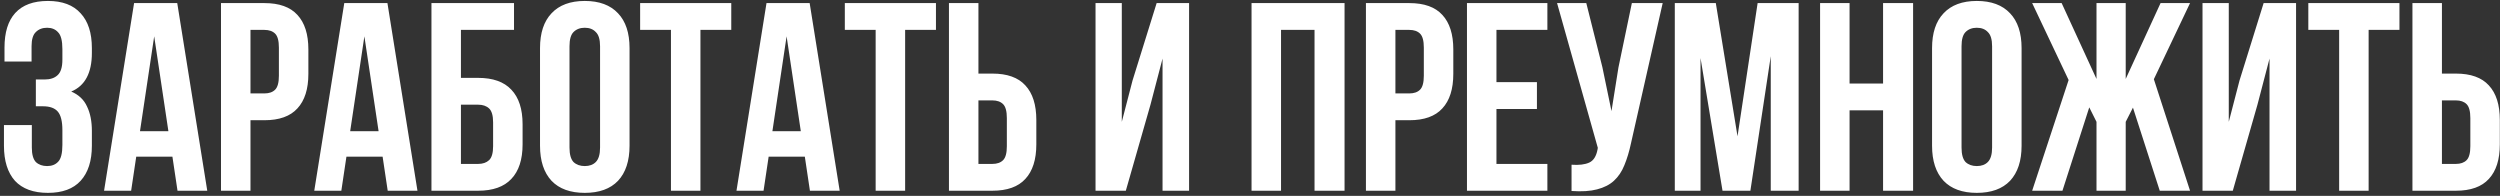 <?xml version="1.0" encoding="UTF-8"?> <svg xmlns="http://www.w3.org/2000/svg" width="485" height="38" viewBox="0 0 485 38" fill="none"><rect x="0" y="0" width="485" height="38" fill="#333333" stroke="none"/> <path d="M12.104 9.544C12.104 7.915 11.827 6.823 11.272 6.268C10.752 5.679 10.041 5.384 9.14 5.384C8.239 5.384 7.511 5.661 6.956 6.216C6.401 6.736 6.124 7.655 6.124 8.972V11.936H0.872V9.232C0.872 6.285 1.565 4.049 2.952 2.524C4.373 0.964 6.488 0.184 9.296 0.184C12.104 0.184 14.219 0.981 15.64 2.576C17.096 4.136 17.824 6.389 17.824 9.336V10.272C17.824 14.155 16.489 16.651 13.82 17.76C15.276 18.384 16.299 19.355 16.888 20.672C17.512 21.955 17.824 23.532 17.824 25.404V28.264C17.824 31.211 17.096 33.481 15.64 35.076C14.219 36.636 12.104 37.416 9.296 37.416C6.488 37.416 4.356 36.636 2.9 35.076C1.479 33.481 0.768 31.211 0.768 28.264V24.26H6.176V28.628C6.176 29.945 6.436 30.881 6.956 31.436C7.511 31.956 8.239 32.216 9.14 32.216C10.041 32.216 10.752 31.939 11.272 31.384C11.827 30.829 12.104 29.737 12.104 28.108V25.248C12.104 23.549 11.809 22.353 11.22 21.66C10.631 20.967 9.677 20.62 8.36 20.62H6.956V15.42H8.672C9.747 15.42 10.579 15.143 11.168 14.588C11.792 14.033 12.104 13.028 12.104 11.572V9.544ZM40.209 37H34.437L33.449 30.396H26.429L25.441 37H20.189L26.013 0.6H34.385L40.209 37ZM27.157 25.456H32.669L29.913 7.048L27.157 25.456ZM51.297 0.6C54.174 0.6 56.306 1.363 57.693 2.888C59.114 4.413 59.825 6.649 59.825 9.596V14.328C59.825 17.275 59.114 19.511 57.693 21.036C56.306 22.561 54.174 23.324 51.297 23.324H48.593V37H42.873V0.6H51.297ZM48.593 5.8V18.124H51.297C52.198 18.124 52.892 17.881 53.377 17.396C53.862 16.911 54.105 16.009 54.105 14.692V9.232C54.105 7.915 53.862 7.013 53.377 6.528C52.892 6.043 52.198 5.8 51.297 5.8H48.593ZM80.987 37H75.215L74.227 30.396H67.207L66.219 37H60.967L66.79 0.6H75.162L80.987 37ZM67.934 25.456H73.447L70.691 7.048L67.934 25.456ZM83.702 37V0.6H99.718V5.8H89.422V15.108H92.75C95.628 15.108 97.777 15.871 99.198 17.396C100.654 18.921 101.382 21.157 101.382 24.104V28.004C101.382 30.951 100.654 33.187 99.198 34.712C97.777 36.237 95.628 37 92.75 37H83.702ZM92.75 31.8C93.652 31.8 94.362 31.557 94.882 31.072C95.402 30.587 95.662 29.685 95.662 28.368V23.74C95.662 22.423 95.402 21.521 94.882 21.036C94.362 20.551 93.652 20.308 92.75 20.308H89.422V31.8H92.75ZM110.484 28.628C110.484 29.945 110.744 30.881 111.264 31.436C111.819 31.956 112.547 32.216 113.448 32.216C114.35 32.216 115.06 31.956 115.58 31.436C116.135 30.881 116.412 29.945 116.412 28.628V8.972C116.412 7.655 116.135 6.736 115.58 6.216C115.06 5.661 114.35 5.384 113.448 5.384C112.547 5.384 111.819 5.661 111.264 6.216C110.744 6.736 110.484 7.655 110.484 8.972V28.628ZM104.764 9.336C104.764 6.389 105.51 4.136 107 2.576C108.491 0.981 110.64 0.184 113.448 0.184C116.256 0.184 118.406 0.981 119.896 2.576C121.387 4.136 122.132 6.389 122.132 9.336V28.264C122.132 31.211 121.387 33.481 119.896 35.076C118.406 36.636 116.256 37.416 113.448 37.416C110.64 37.416 108.491 36.636 107 35.076C105.51 33.481 104.764 31.211 104.764 28.264V9.336ZM124.186 0.6H141.866V5.8H135.886V37H130.166V5.8H124.186V0.6ZM162.897 37H157.125L156.137 30.396H149.117L148.129 37H142.877L148.701 0.6H157.073L162.897 37ZM149.845 25.456H155.357L152.601 7.048L149.845 25.456ZM163.896 0.6H181.576V5.8H175.596V37H169.876V5.8H163.896V0.6ZM184.096 37V0.6H189.816V14.276H192.52C195.397 14.276 197.529 15.039 198.916 16.564C200.337 18.089 201.048 20.325 201.048 23.272V28.004C201.048 30.951 200.337 33.187 198.916 34.712C197.529 36.237 195.397 37 192.52 37H184.096ZM192.52 31.8C193.421 31.8 194.114 31.557 194.6 31.072C195.085 30.587 195.328 29.685 195.328 28.368V22.908C195.328 21.591 195.085 20.689 194.6 20.204C194.114 19.719 193.421 19.476 192.52 19.476H189.816V31.8H192.52ZM218.409 37H212.533V0.6H217.629V23.636L219.709 15.628L224.389 0.6H230.681V37H225.533V11.364L223.193 20.308L218.409 37ZM248.519 37H242.799V0.6H260.843V37H255.019V5.8H248.519V37ZM273.414 0.6C276.291 0.6 278.423 1.363 279.81 2.888C281.231 4.413 281.942 6.649 281.942 9.596V14.328C281.942 17.275 281.231 19.511 279.81 21.036C278.423 22.561 276.291 23.324 273.414 23.324H270.71V37H264.99V0.6H273.414ZM270.71 5.8V18.124H273.414C274.315 18.124 275.009 17.881 275.494 17.396C275.979 16.911 276.222 16.009 276.222 14.692V9.232C276.222 7.915 275.979 7.013 275.494 6.528C275.009 6.043 274.315 5.8 273.414 5.8H270.71ZM290.312 15.94H298.164V21.14H290.312V31.8H300.192V37H284.592V0.6H300.192V5.8H290.312V15.94ZM316.424 27.744C316.078 29.373 315.644 30.812 315.124 32.06C314.639 33.273 313.963 34.279 313.096 35.076C312.264 35.839 311.172 36.393 309.82 36.74C308.503 37.087 306.856 37.191 304.88 37.052V31.956C306.336 32.06 307.48 31.921 308.312 31.54C309.144 31.159 309.682 30.309 309.924 28.992L309.976 28.68L302.072 0.6H307.74L310.86 13.028L312.628 21.556L313.98 13.08L316.58 0.6H322.56L316.424 27.744ZM337.079 26.444L340.979 0.6H348.935V37H343.527V10.896L339.575 37H334.167L329.903 11.26V37H324.911V0.6H332.867L337.079 26.444ZM358.816 37H353.096V0.6H358.816V16.2H365.316V0.6H371.14V37H365.316V21.4H358.816V37ZM380.539 28.628C380.539 29.945 380.799 30.881 381.319 31.436C381.874 31.956 382.602 32.216 383.503 32.216C384.404 32.216 385.115 31.956 385.635 31.436C386.19 30.881 386.467 29.945 386.467 28.628V8.972C386.467 7.655 386.19 6.736 385.635 6.216C385.115 5.661 384.404 5.384 383.503 5.384C382.602 5.384 381.874 5.661 381.319 6.216C380.799 6.736 380.539 7.655 380.539 8.972V28.628ZM374.819 9.336C374.819 6.389 375.564 4.136 377.055 2.576C378.546 0.981 380.695 0.184 383.503 0.184C386.311 0.184 388.46 0.981 389.951 2.576C391.442 4.136 392.187 6.389 392.187 9.336V28.264C392.187 31.211 391.442 33.481 389.951 35.076C388.46 36.636 386.311 37.416 383.503 37.416C380.695 37.416 378.546 36.636 377.055 35.076C375.564 33.481 374.819 31.211 374.819 28.264V9.336ZM412.388 15.316L419.148 0.6H424.868L417.848 15.368L424.868 37H418.992L413.792 20.88L412.388 23.636V37H406.72V23.636L405.316 20.828L400.116 37H394.24L401.312 15.524L394.24 0.6H399.96L406.72 15.316V0.6H412.388V15.316ZM433.163 37H427.287V0.6H432.383V23.636L434.463 15.628L439.143 0.6H445.435V37H440.287V11.364L437.947 20.308L433.163 37ZM447.814 0.6H465.494V5.8H459.514V37H453.794V5.8H447.814V0.6ZM468.014 37V0.6H473.734V14.276H476.438C479.315 14.276 481.447 15.039 482.834 16.564C484.255 18.089 484.966 20.325 484.966 23.272V28.004C484.966 30.951 484.255 33.187 482.834 34.712C481.447 36.237 479.315 37 476.438 37H468.014ZM476.438 31.8C477.339 31.8 478.032 31.557 478.518 31.072C479.003 30.587 479.246 29.685 479.246 28.368V22.908C479.246 21.591 479.003 20.689 478.518 20.204C478.032 19.719 477.339 19.476 476.438 19.476H473.734V31.8H476.438Z" fill="white"></path> </svg> 